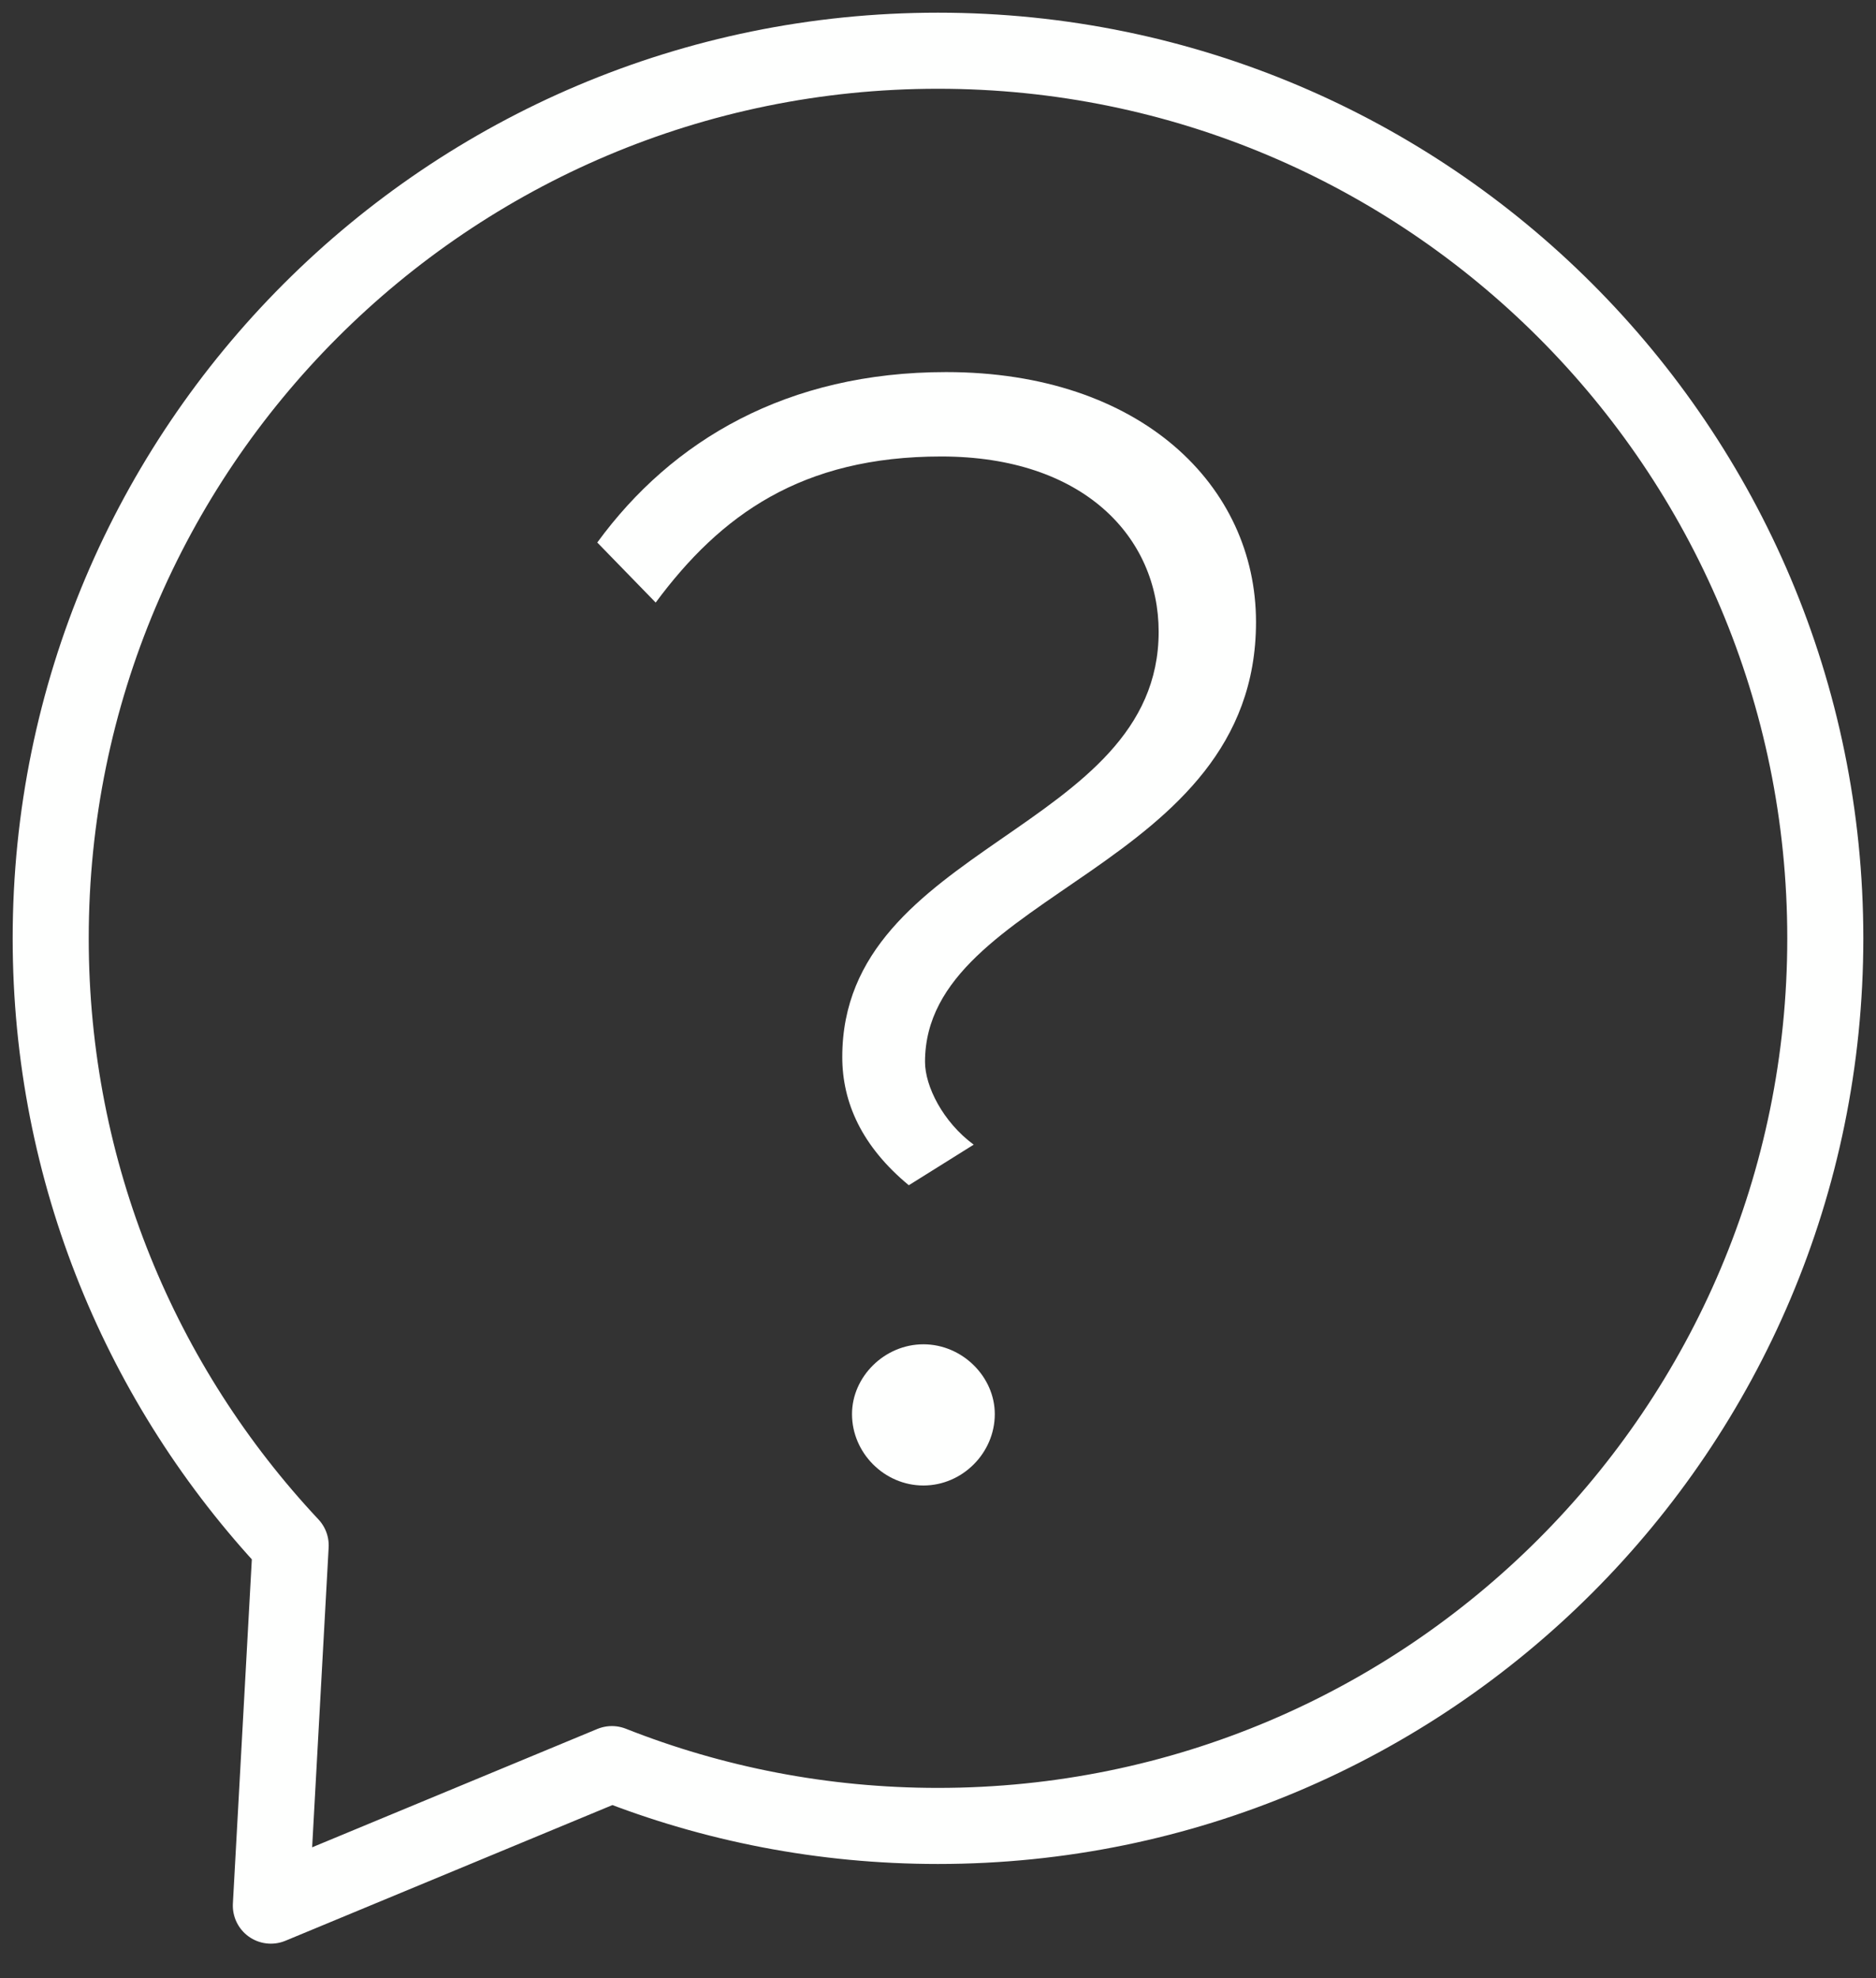 <?xml version="1.0" encoding="UTF-8"?>
<svg width="37px" height="39px" viewBox="0 0 37 39" version="1.1" xmlns="http://www.w3.org/2000/svg" xmlns:xlink="http://www.w3.org/1999/xlink">
    <rect x="0" y="0" width="37" height="39" fill="#333333" stroke="none"/>
    <title>Group</title>
    <g id="Page-1" stroke="none" stroke-width="1" fill="none" fill-rule="evenodd">
        <g id="Group" transform="translate(1, 1)">
            <path d="M16.924,22.368 L18.204,21.568 C17.596,21.12 17.244,20.416 17.244,19.936 C17.244,16.576 23.772,16.16 23.772,11.264 C23.772,8.576 21.5,6.336 17.66,6.336 C14.524,6.336 12.252,7.68 10.78,9.696 L11.932,10.88 C13.212,9.152 14.812,8 17.564,8 C20.38,8 21.852,9.6 21.852,11.456 C21.852,15.392 15.612,15.648 15.612,19.84 C15.612,20.736 15.996,21.6 16.924,22.368 M17.212,28.288 C17.98,28.288 18.62,27.648 18.62,26.88 C18.62,26.144 17.98,25.504 17.212,25.504 C16.444,25.504 15.804,26.144 15.804,26.88 C15.804,27.648 16.444,28.288 17.212,28.288" id="Fill-6328" fill="#FEFFFE"></path>
            <path d="M4.733,29.469 C1.798,26.339 0,22.13 0,17.5 C0,7.835 7.835,0 17.499,0 C27.164,0 35,7.835 35,17.5 C35,27.165 27.164,35 17.499,35 C15.228,35 13.059,34.568 11.068,33.781 L4.342,36.571 L4.733,29.469 Z" id="Stroke-6330" stroke="#FEFFFE" stroke-width="1.5" stroke-linejoin="round"></path>
        </g>
    </g>
</svg>